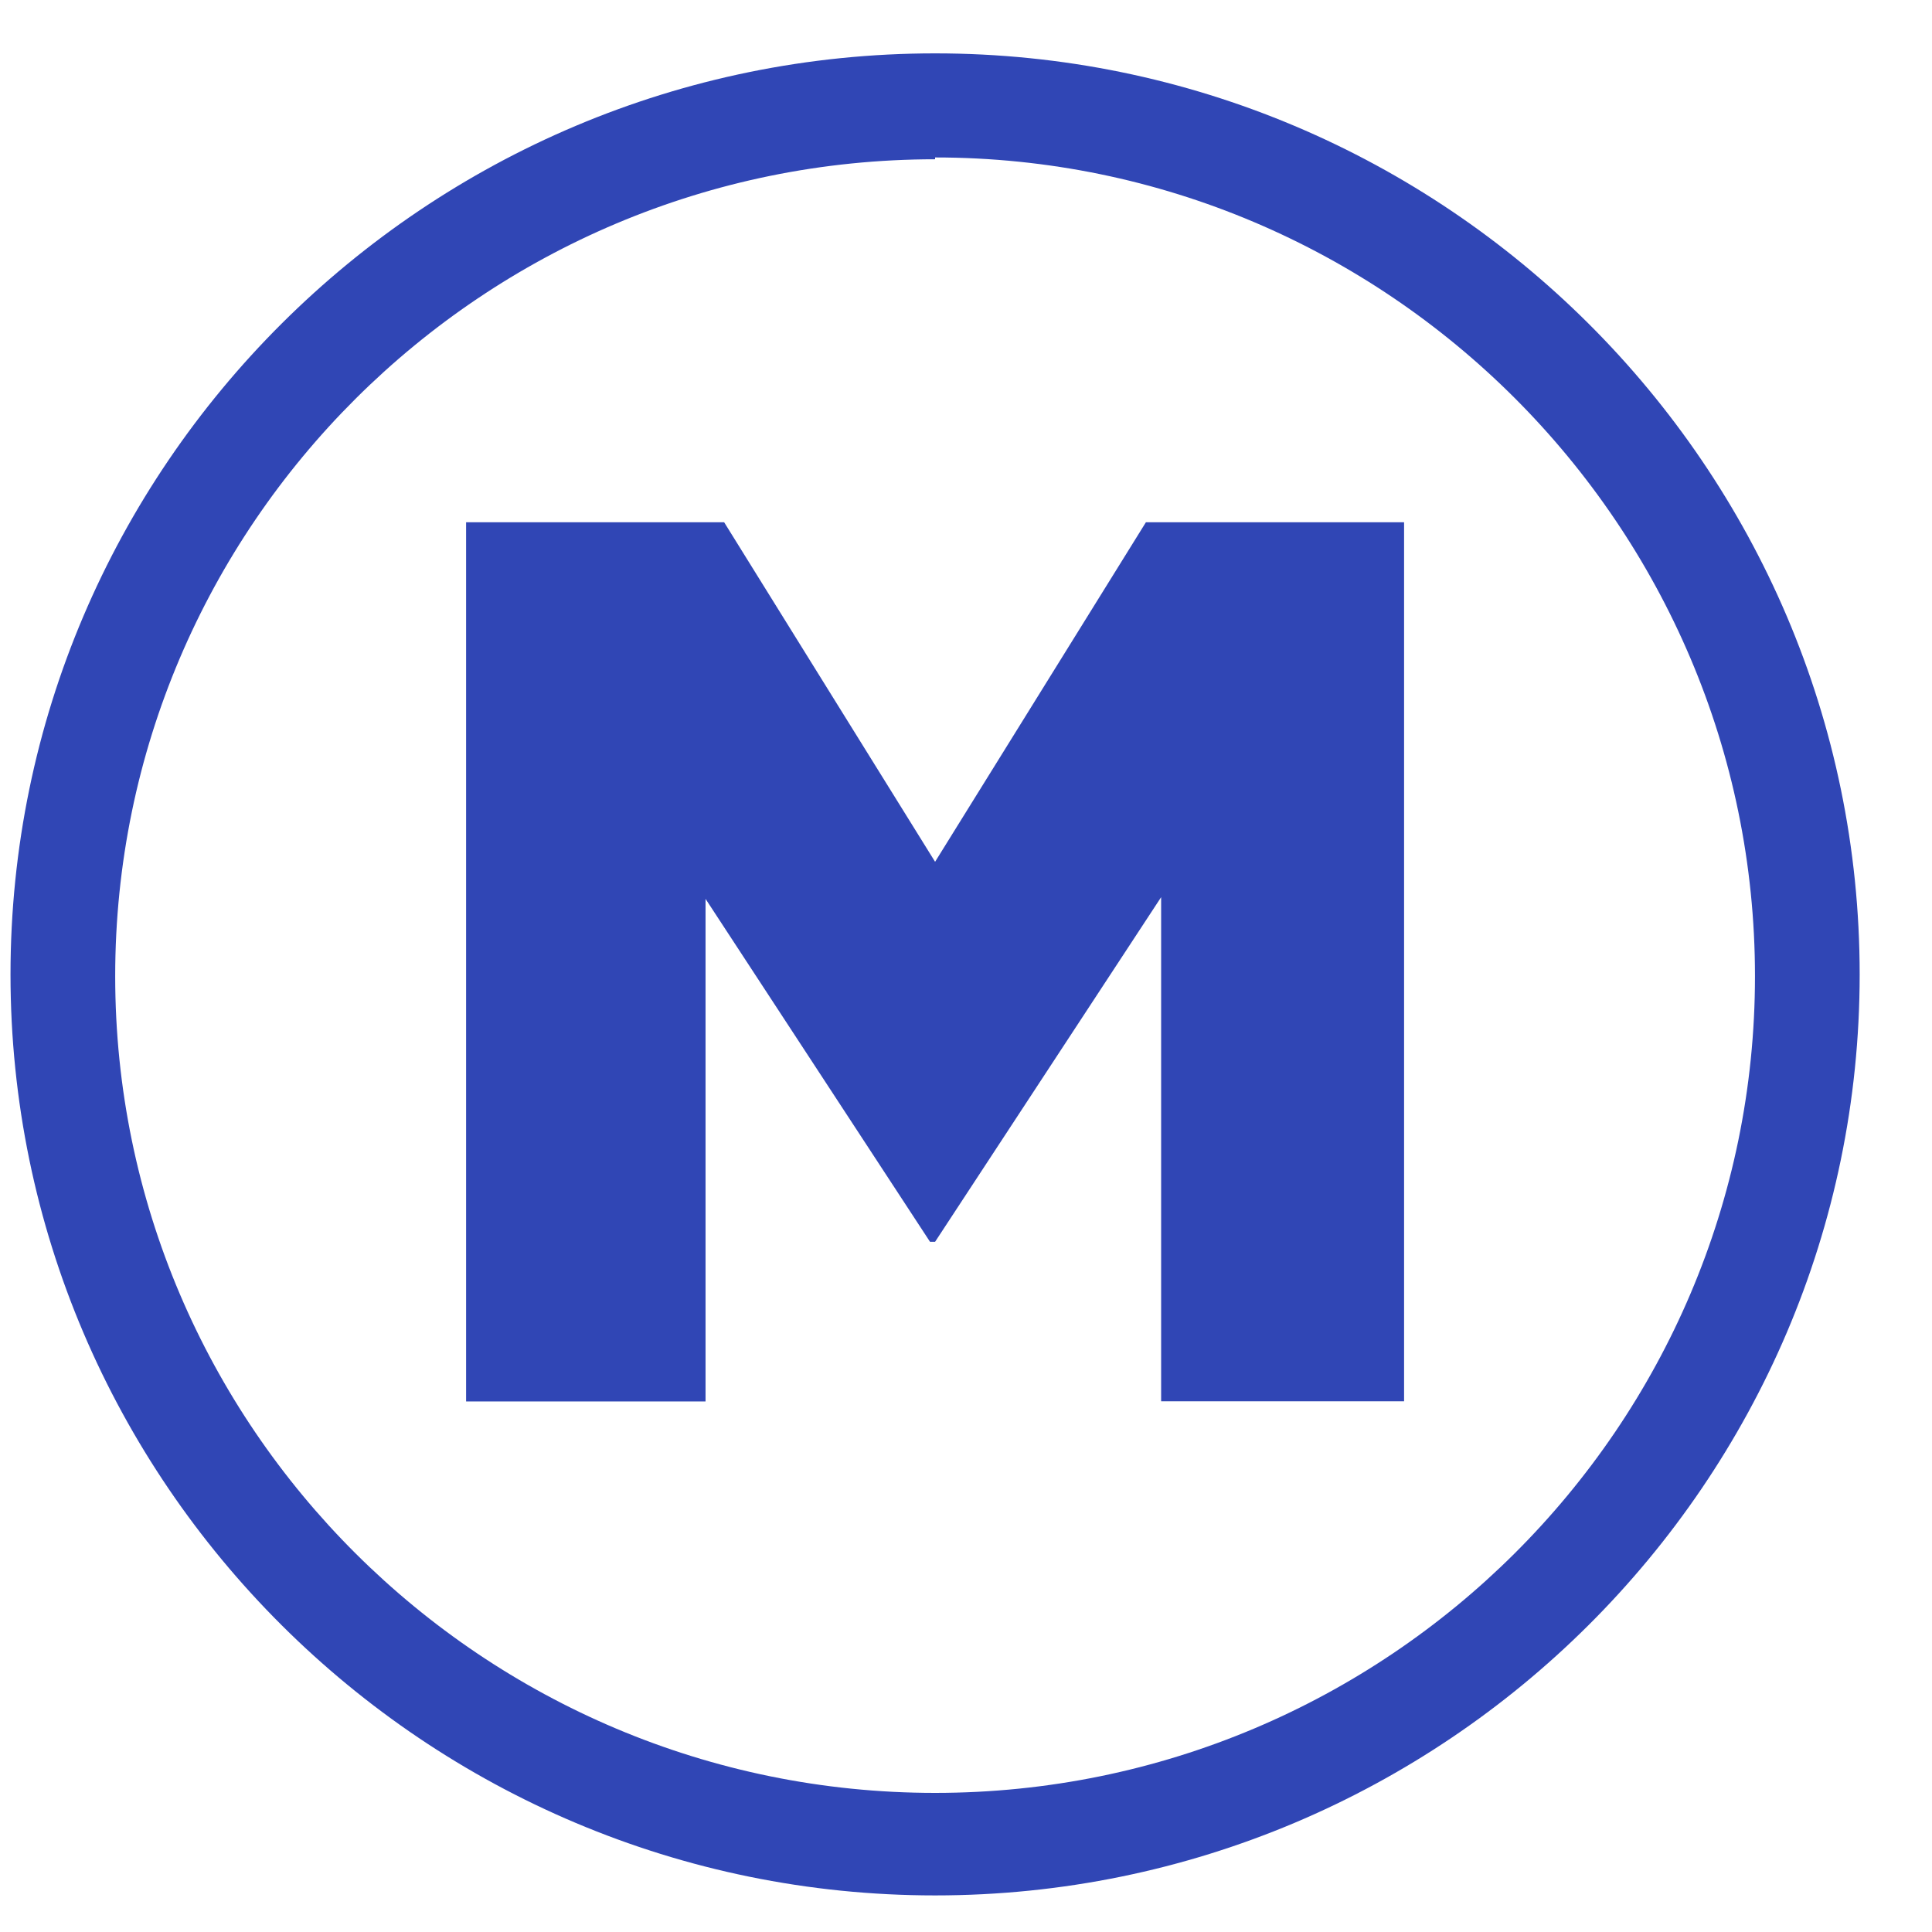 <svg width="16" height="16" fill="none" xmlns="http://www.w3.org/2000/svg"><path d="M7.744 15.697c-4.22 0-7.657-3.424-7.657-7.627C.087 3.866 3.524.442 7.744.442c4.22 0 7.657 3.424 7.657 7.628 0 4.203-3.438 7.627-7.657 7.627zm0-14.378c-3.745 0-6.79 3.034-6.79 6.765 0 3.73 3.045 6.764 6.79 6.764s6.79-3.034 6.79-6.764c0-3.73-3.046-6.78-6.79-6.78v.015z" fill="#3046B5"/><path d="M3.86 4.325h2.137l1.747 2.812L9.49 4.325h2.138v7.28H9.616V7.43l-1.872 2.854h-.042l-1.859-2.84v4.162H3.86v-7.28z" fill="#3046B5"/></svg>